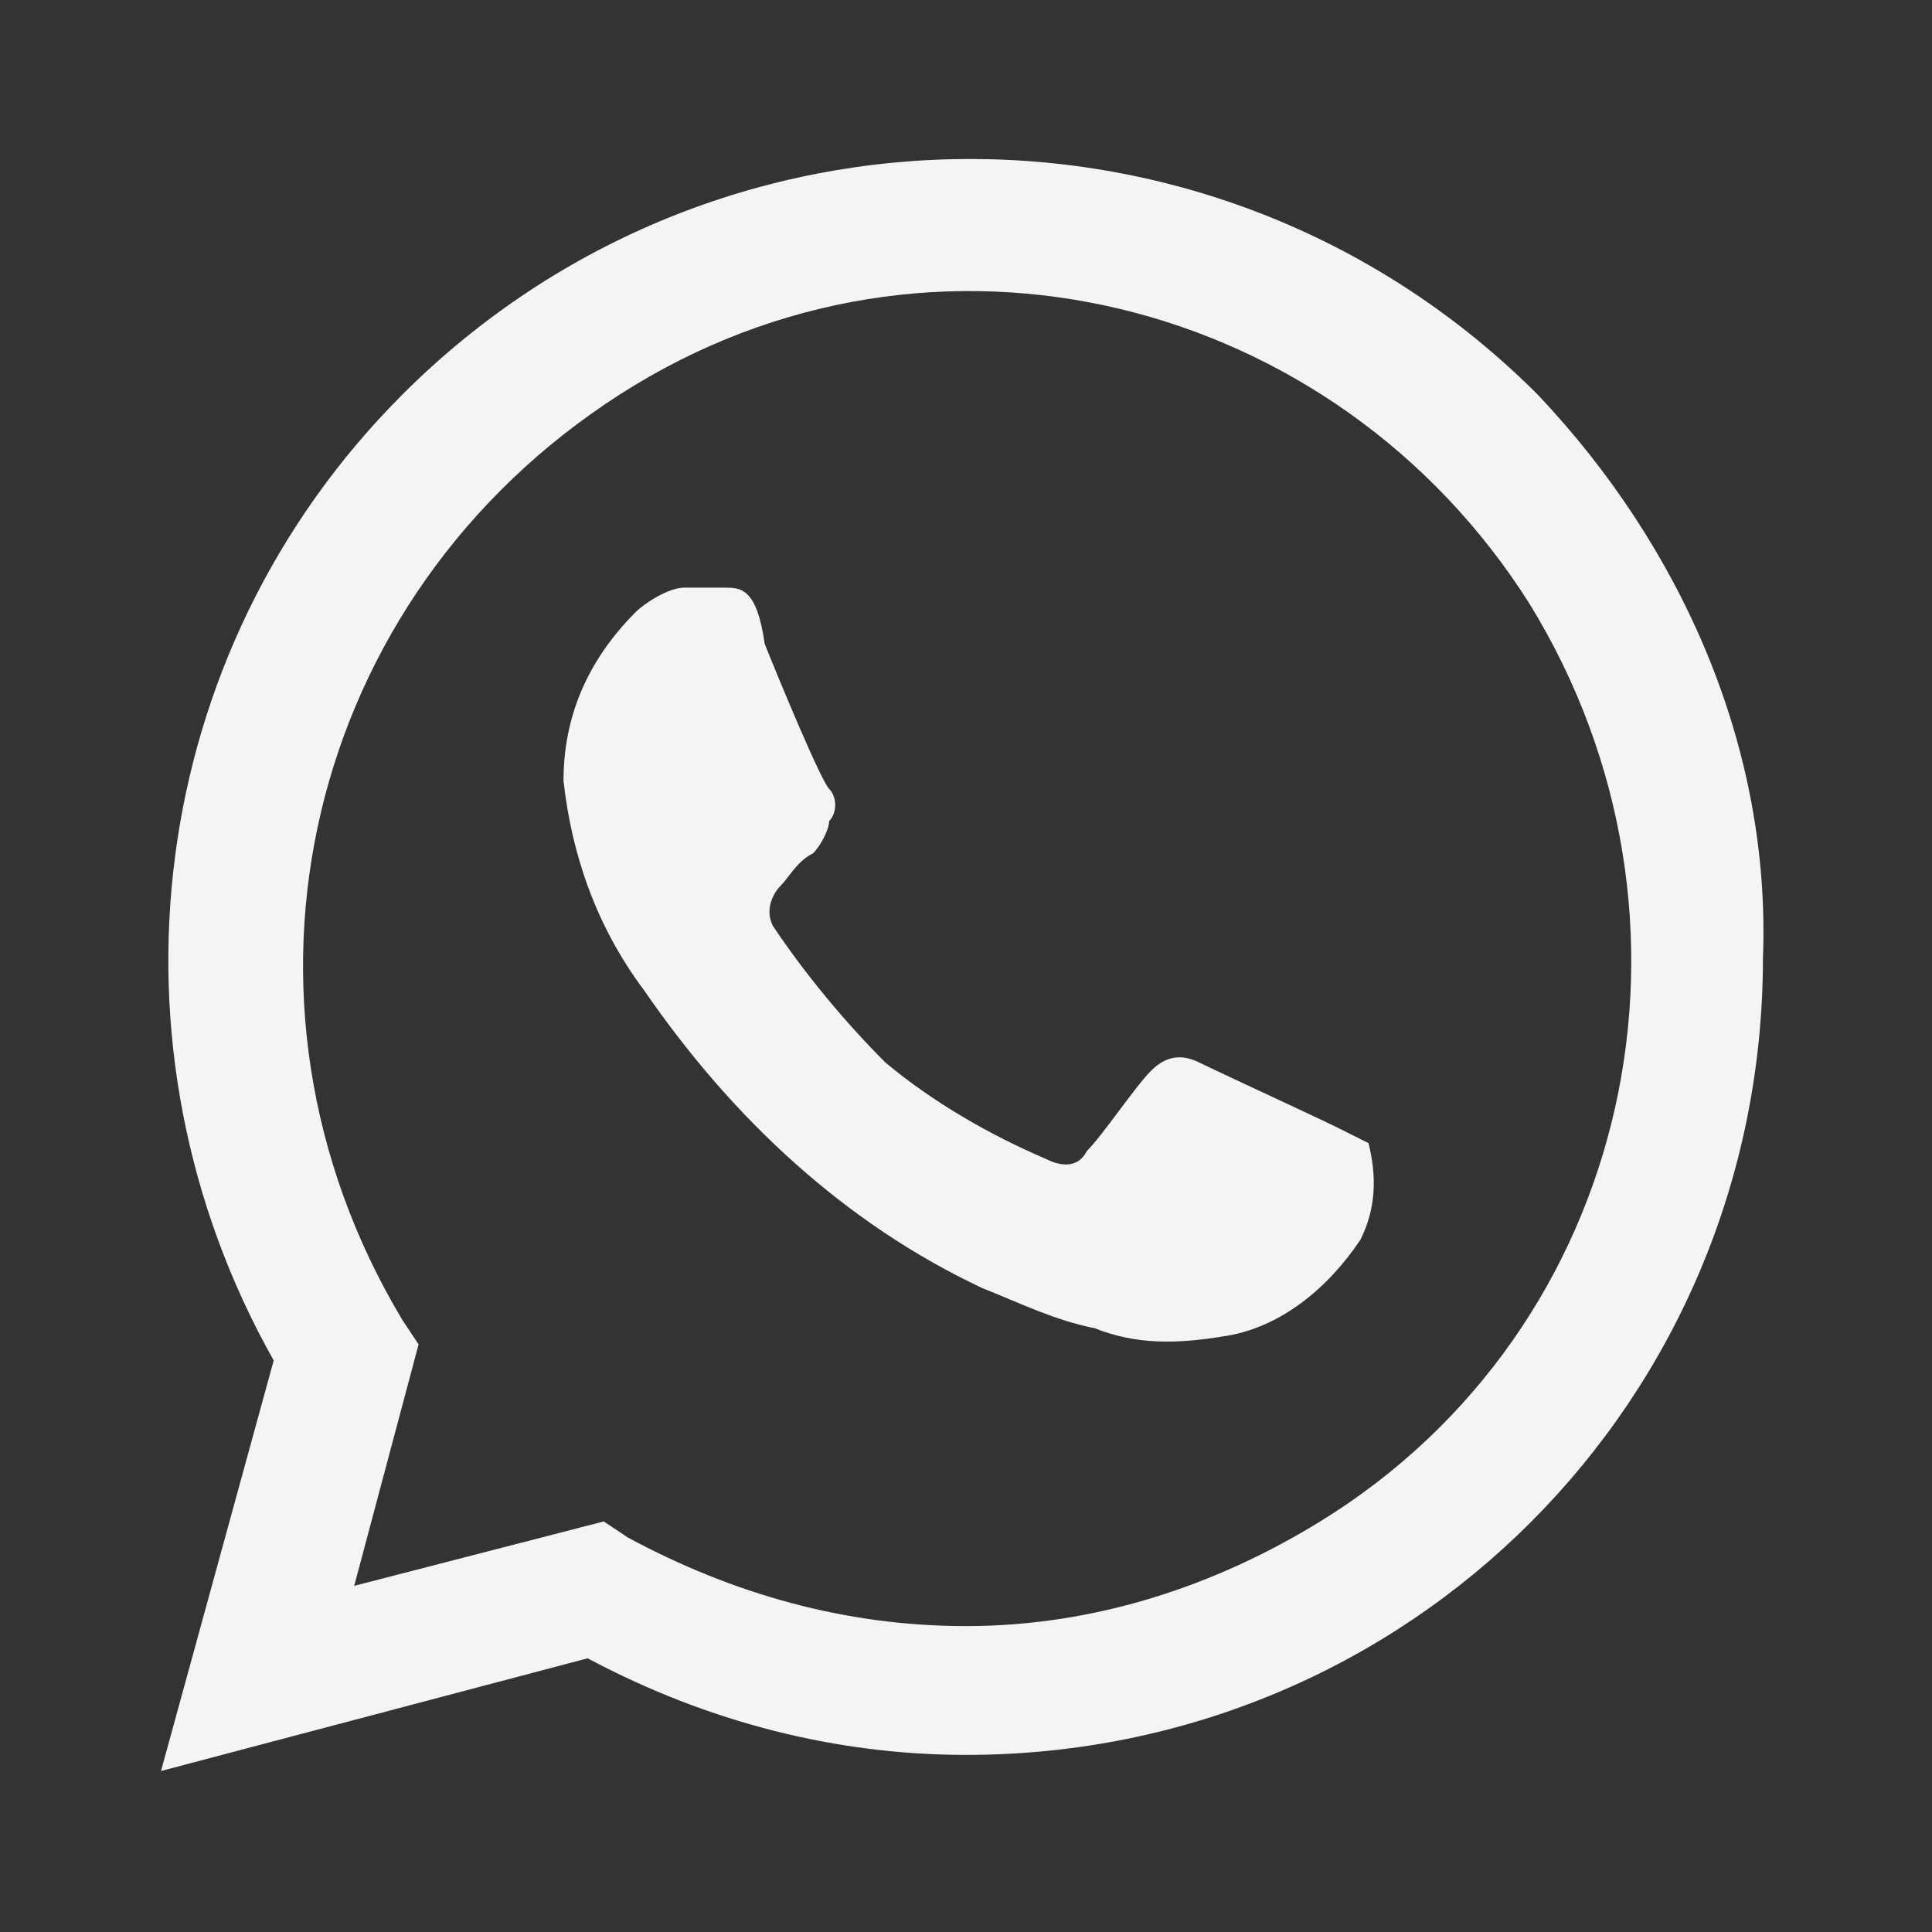 <?xml version="1.0" encoding="UTF-8"?> <svg xmlns="http://www.w3.org/2000/svg" width="24" height="24" viewBox="0 0 24 24" fill="none"><rect x="0" y="0" width="24" height="24" fill="#333333" stroke="none"/> <path d="M16.6 14C16.4 13.9 15.1 13.3 14.9 13.2C14.7 13.1 14.5 13.1 14.3 13.3C14.1 13.5 13.7 14.1 13.5 14.3C13.4 14.5 13.2 14.5 13 14.4C12.3 14.1 11.6 13.7 11 13.2C10.5 12.7 10 12.1 9.6 11.5C9.5 11.3 9.6 11.1 9.7 11C9.8 10.9 9.9 10.7 10.1 10.6C10.2 10.5 10.3 10.3 10.3 10.2C10.4 10.1 10.4 9.9 10.3 9.8C10.2 9.7 9.7 8.5 9.5 8C9.4 7.3 9.2 7.3 9 7.3H8.5C8.3 7.3 8 7.5 7.9 7.6C7.3 8.2 7 8.9 7 9.7C7.1 10.6 7.4 11.5 8 12.3C9.1 13.9 10.5 15.2 12.2 16C12.7 16.2 13.1 16.4 13.6 16.5C14.1 16.7 14.6 16.7 15.2 16.6C15.9 16.5 16.5 16 16.9 15.4C17.1 15 17.1 14.6 17 14.2L16.6 14M19.1 4.9C15.2 1 8.9 1 5 4.9C1.8 8.1 1.2 13 3.4 16.9L2 22L7.3 20.6C8.8 21.4 10.4 21.8 12 21.8C17.5 21.8 21.9 17.4 21.9 11.9C22 9.3 20.9 6.8 19.1 4.9M16.4 18.9C15.1 19.7 13.6 20.2 12 20.2C10.5 20.2 9.1 19.8 7.8 19.1L7.5 18.9L4.4 19.7L5.2 16.7L5 16.4C2.6 12.4 3.8 7.4 7.7 4.9C11.6 2.4 16.6 3.7 19 7.5C21.4 11.4 20.3 16.5 16.4 18.9Z" fill="#F5F4F2"></path> </svg> 